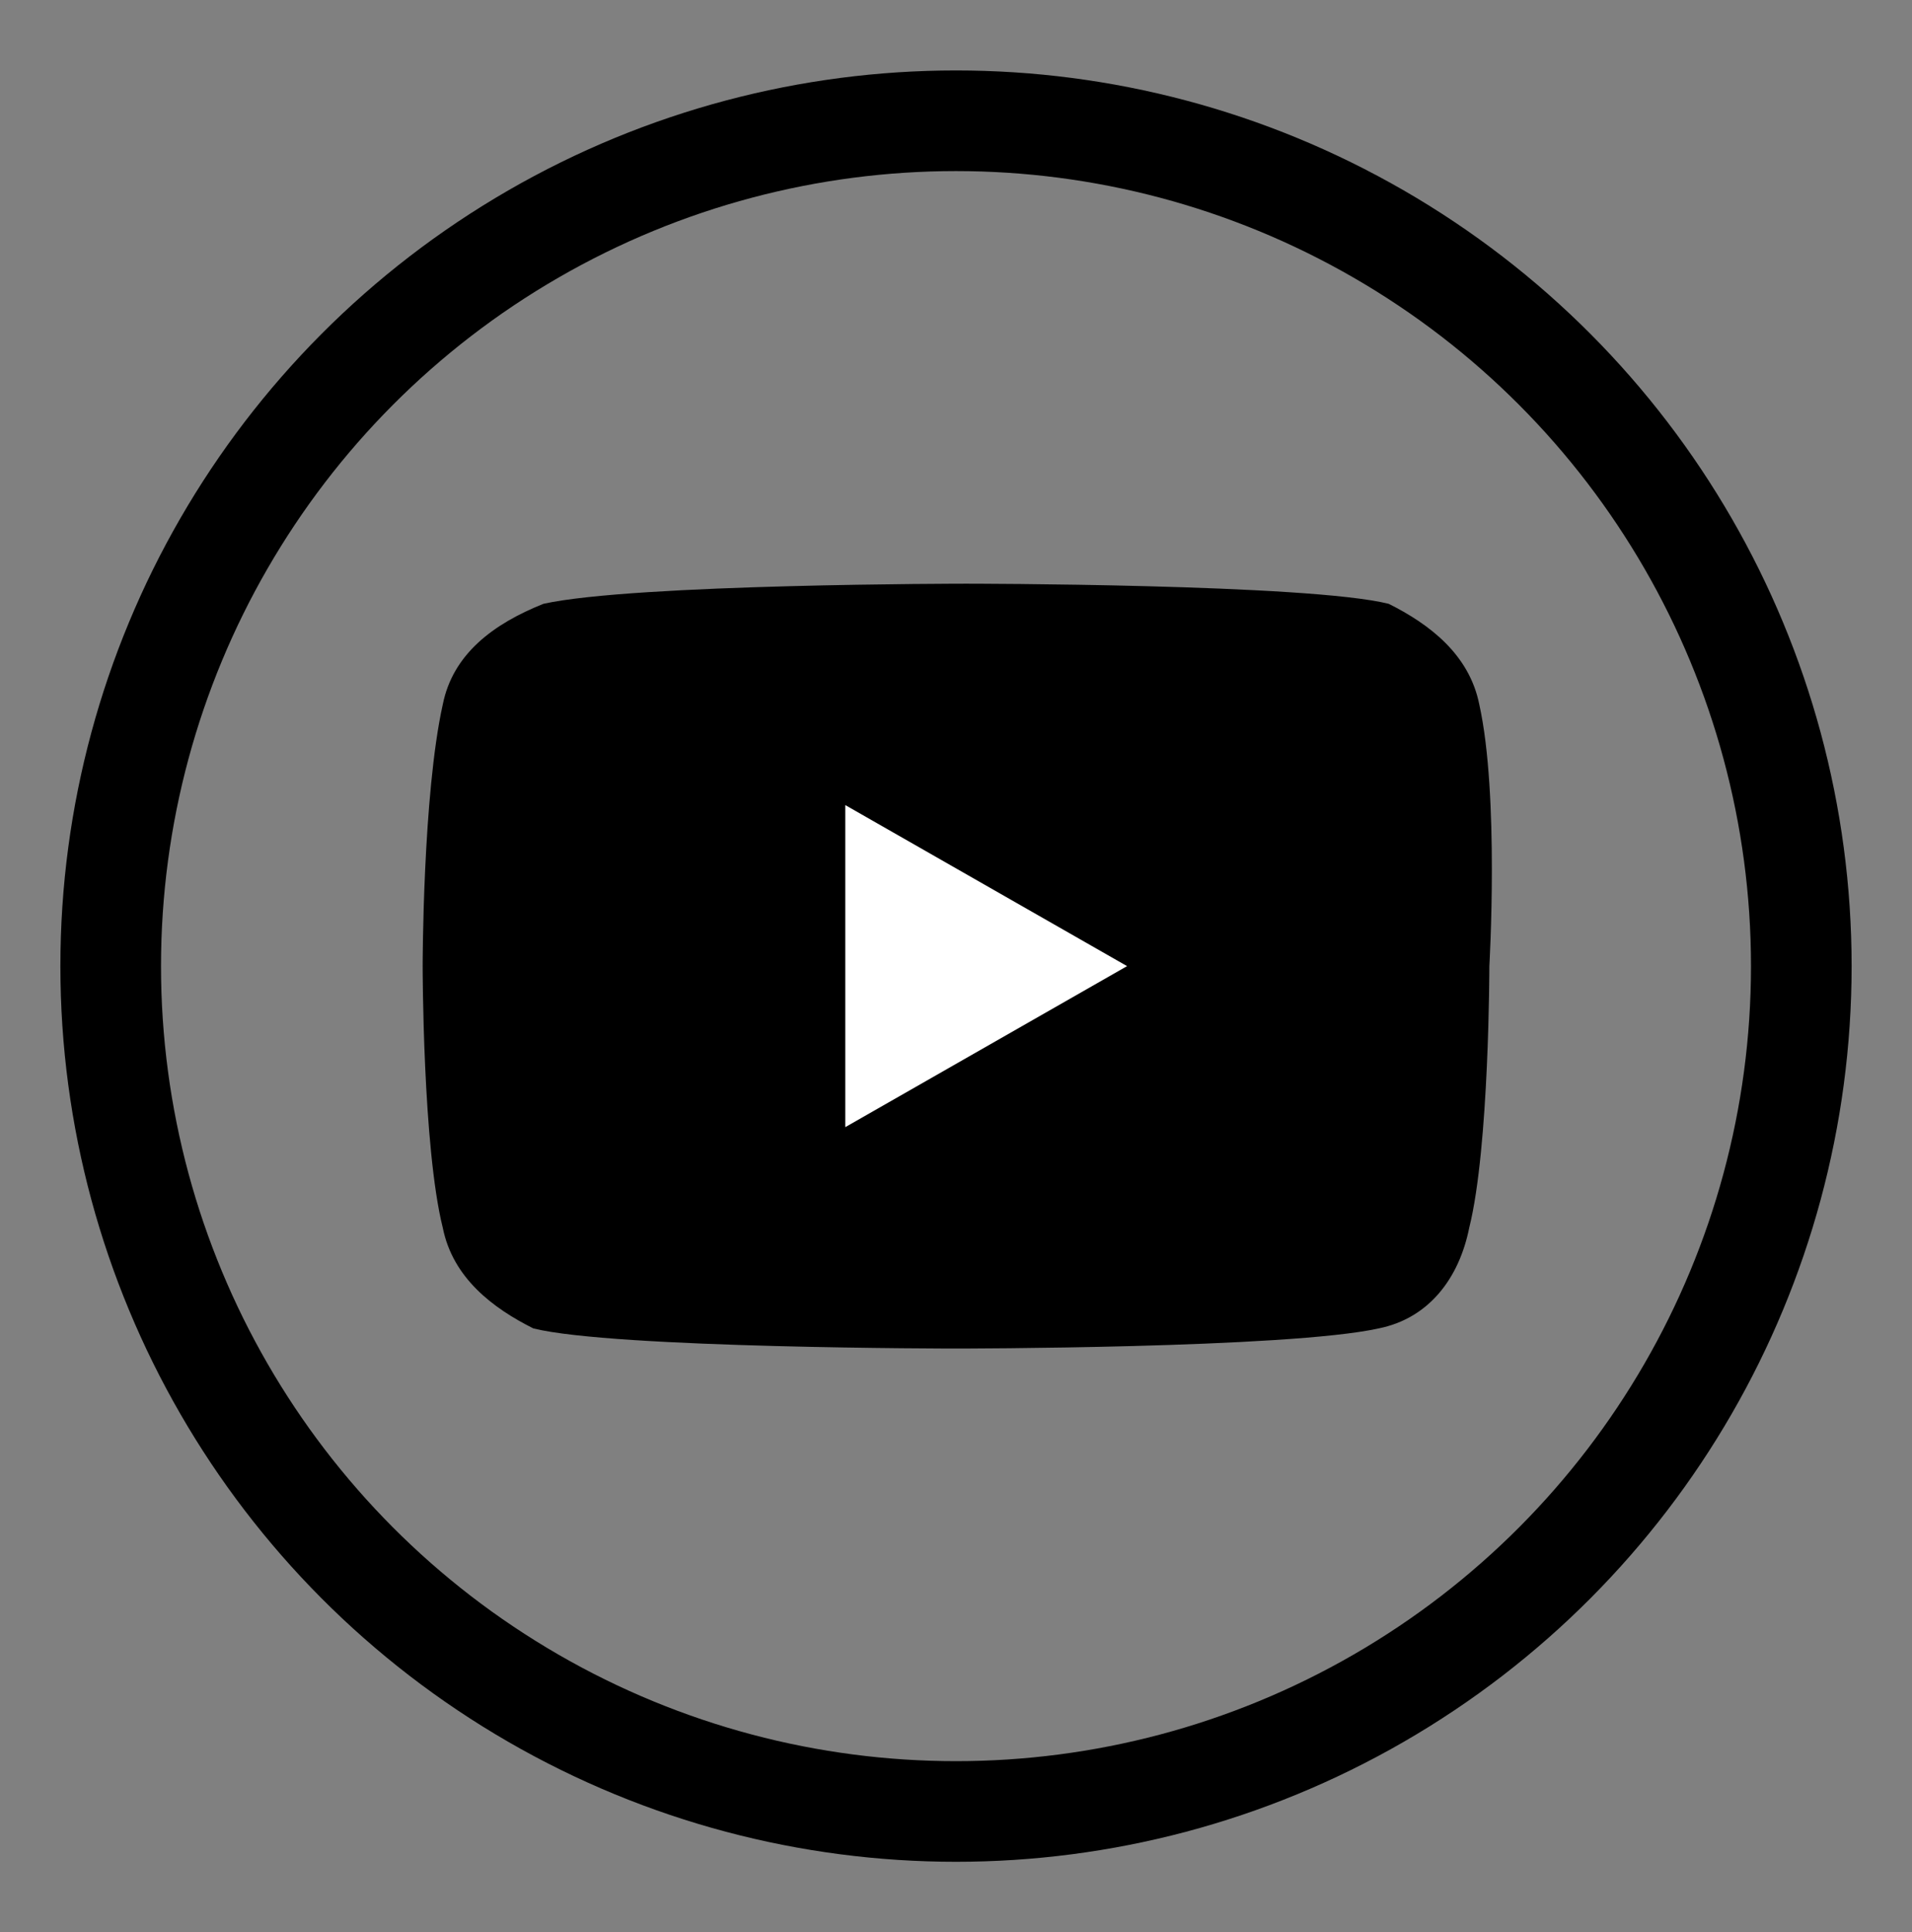 <svg xmlns="http://www.w3.org/2000/svg" xmlns:xlink="http://www.w3.org/1999/xlink" id="Calque_1" x="0px" y="0px" viewBox="0 0 19 19.2" style="enable-background:new 0 0 19 19.2;" xml:space="preserve"><rect x="0" y="0" width="19" height="19.2" fill="#808080" stroke="none"/><style type="text/css">	.st0{fill:none;stroke:#000000;stroke-miterlimit:10;}	.st1{fill:#FFFFFF;}</style><g>	<circle class="st0" cx="9.5" cy="9.6" r="8.4"></circle>	<g>		<path d="M14.7,7c-0.1-0.5-0.5-0.8-0.9-1c-0.8-0.2-4.2-0.2-4.2-0.2s-3.3,0-4.2,0.2C4.9,6.2,4.5,6.5,4.4,7C4.2,7.9,4.2,9.6,4.2,9.6   s0,1.8,0.2,2.6c0.1,0.5,0.5,0.8,0.9,1c0.8,0.2,4.2,0.2,4.2,0.2s3.3,0,4.2-0.2c0.5-0.1,0.8-0.5,0.9-1c0.2-0.8,0.2-2.6,0.2-2.6   S14.9,7.9,14.7,7"></path>		<polygon class="st1" points="8.4,11.2 11.2,9.6 8.4,8   "></polygon>	</g></g></svg>